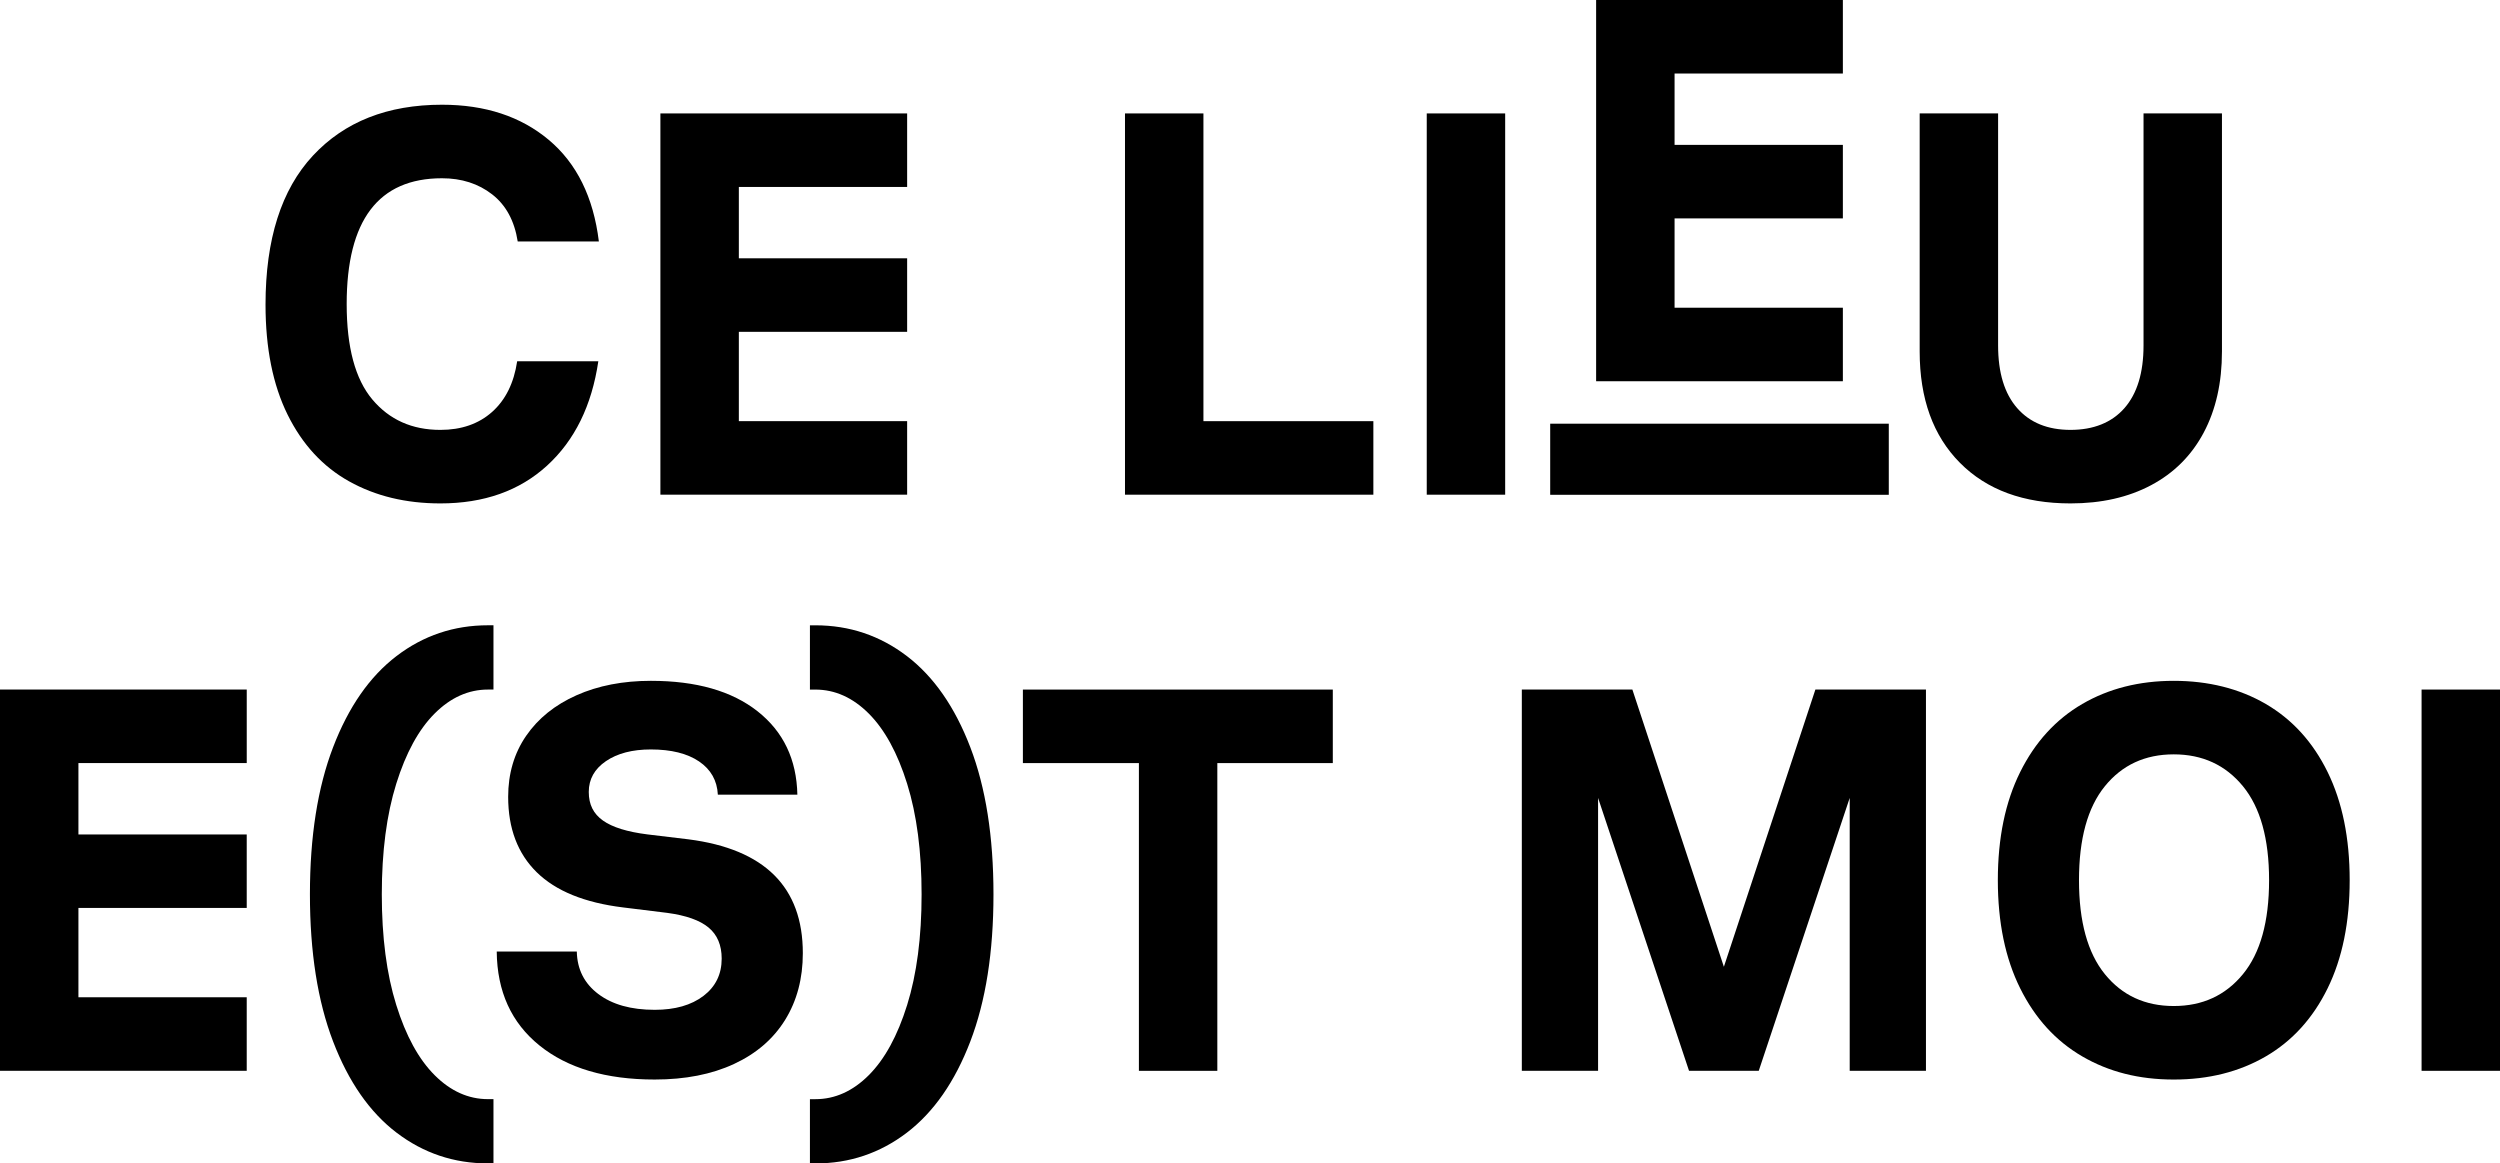 <?xml version="1.0" encoding="UTF-8"?>
<svg id="Calque_2" data-name="Calque 2" xmlns="http://www.w3.org/2000/svg" viewBox="0 0 1714.04 797.66">
  <defs>
    <style>
      .cls-1 {
        stroke-width: 0px;
      }
    </style>
  </defs>
  <g id="Calque_1-2" data-name="Calque 1">
    <g>
      <path class="cls-1" d="m239.37,330.03c-18.05-10.08-32.12-25.33-42.2-45.75-10.08-20.41-15.12-45.56-15.12-75.43,0-44.81,10.83-78.85,32.49-102.13,21.66-23.28,51.16-34.92,88.5-34.92,29.62,0,54.02,8.03,73.19,24.09,19.17,16.06,30.62,39.27,34.36,69.65h-55.64c-2.24-14.19-8.09-24.96-17.55-32.3-9.46-7.34-20.91-11.02-34.36-11.02-43.57,0-65.35,28.75-65.35,86.26,0,29.63,5.85,51.41,17.55,65.35,11.7,13.95,27.26,20.91,46.68,20.91,14.44,0,26.26-4.11,35.48-12.32,9.21-8.22,14.94-19.79,17.18-34.73h55.64c-4.48,30.38-16.19,54.21-35.1,71.51-18.92,17.31-43.32,25.95-73.19,25.95-23.66,0-44.5-5.04-62.55-15.12Z"/>
      <path class="cls-1" d="m452.78,77.77h169.17v50.41h-115.39v48.92h115.39v50.41h-115.39v61.24h115.39v50.41h-169.17V77.77Z"/>
      <path class="cls-1" d="m771.32,77.77h53.77v210.99h116.51v50.41h-170.29V77.77Z"/>
      <path class="cls-1" d="m978.2,77.77h53.77v261.4h-53.77V77.77Z"/>
      <path class="cls-1" d="m1094.33,0h169.17v50.41h-115.39v48.92h115.39v50.41h-115.39v61.24h115.39v50.41h-169.17V0Z"/>
      <path class="cls-1" d="m1343.79,317.33c-18.43-18.54-27.63-44-27.63-76.37V77.77h53.77v159.08c0,18.67,4.35,32.99,13.07,42.95,8.71,9.96,20.91,14.94,36.6,14.94s28.25-4.98,36.97-14.94c8.71-9.95,13.07-24.27,13.07-42.95V77.77h53.77v163.19c0,21.41-4.17,39.96-12.51,55.64-8.34,15.68-20.35,27.7-36.04,36.04-15.68,8.34-34.11,12.51-55.27,12.51-32.12,0-57.39-9.27-75.81-27.82Z"/>
      <path class="cls-1" d="m0,472.77h169.17v50.41H53.77v48.92h115.39v50.41H53.77v61.24h115.39v50.41H0v-261.4Z"/>
      <path class="cls-1" d="m271.86,776.56c-18.43-14.07-32.93-34.92-43.5-62.55-10.58-27.63-15.87-61.24-15.87-100.83s5.29-73.19,15.87-100.83c10.58-27.63,25.08-48.48,43.5-62.55,18.42-14.06,39.33-21.1,62.74-21.1h3.73v44.07h-3.73c-13.44,0-25.64,5.48-36.6,16.43s-19.73,27.02-26.33,48.17c-6.6,21.16-9.9,46.43-9.9,75.81s3.3,54.65,9.9,75.81c6.59,21.16,15.37,37.22,26.33,48.17,10.95,10.95,23.15,16.43,36.6,16.43h3.73v44.06h-3.73c-23.4,0-44.32-7.04-62.74-21.1Z"/>
      <path class="cls-1" d="m369.89,716.81c-19.3-15.56-29.07-37.03-29.32-64.42h54.9c.25,12.2,5.16,21.91,14.75,29.13,9.58,7.22,22.46,10.83,38.65,10.83,13.94,0,25.08-3.17,33.42-9.52,8.34-6.35,12.51-14.87,12.51-25.58,0-9.21-2.99-16.3-8.96-21.29-5.98-4.98-15.44-8.34-28.38-10.08l-30.25-3.73c-26.39-3.23-46.12-11.26-59.19-24.09-13.07-12.82-19.61-30.06-19.61-51.72,0-15.93,4.11-29.88,12.32-41.83,8.22-11.95,19.73-21.22,34.54-27.82,14.81-6.59,31.8-9.9,50.97-9.9,31.12,0,55.51,6.97,73.19,20.91,17.67,13.95,26.76,32.99,27.26,57.14h-54.52c-.5-9.71-4.8-17.3-12.88-22.78-8.09-5.47-19.11-8.22-33.05-8.22-12.7,0-22.97,2.68-30.81,8.03-7.84,5.36-11.76,12.39-11.76,21.1s3.23,15,9.71,19.61c6.47,4.61,16.68,7.78,30.62,9.52l28.01,3.36c52.28,6.72,78.42,32.74,78.42,78.05,0,17.43-4.05,32.68-12.14,45.75-8.09,13.07-19.79,23.15-35.1,30.25-15.31,7.1-33.42,10.64-54.33,10.64-33.36,0-59.69-7.78-78.98-23.34Z"/>
      <path class="cls-1" d="m621.77,449.81c18.42,14.07,32.92,34.92,43.5,62.55,10.58,27.63,15.87,61.24,15.87,100.83s-5.29,73.19-15.87,100.83c-10.58,27.63-25.08,48.48-43.5,62.55-18.43,14.06-39.34,21.1-62.74,21.1h-3.73v-44.06h3.73c13.44,0,25.64-5.48,36.6-16.43,10.95-10.95,19.73-27.01,26.33-48.17,6.59-21.16,9.9-46.43,9.9-75.81s-3.3-54.64-9.9-75.81c-6.6-21.16-15.38-37.21-26.33-48.17-10.96-10.95-23.15-16.43-36.6-16.43h-3.73v-44.07h3.73c23.4,0,44.31,7.04,62.74,21.1Z"/>
      <path class="cls-1" d="m780.85,523.19h-79.54v-50.41h212.48v50.41h-79.17v210.99h-53.77v-210.99Z"/>
      <path class="cls-1" d="m1043.37,472.77h75.81l62.74,190.08,62.74-190.08h75.81v261.4h-52.28v-187.09l-62.36,187.09h-47.8l-62.36-187.09v187.09h-52.28v-261.4Z"/>
      <path class="cls-1" d="m1427.63,724.28c-18.18-10.58-32.37-26.14-42.57-46.68-10.21-20.54-15.31-45.24-15.31-74.13s5.1-53.59,15.31-74.13c10.21-20.54,24.4-36.09,42.57-46.68,18.17-10.58,39.08-15.87,62.74-15.87s44.93,5.29,63.11,15.87c18.17,10.58,32.3,26.14,42.38,46.68,10.08,20.54,15.12,45.25,15.12,74.13s-5.04,53.59-15.12,74.13c-10.08,20.54-24.21,36.1-42.38,46.68-18.18,10.58-39.21,15.87-63.11,15.87s-44.57-5.29-62.74-15.87Zm15.5-56.39c11.82,14.56,27.57,21.85,47.24,21.85s35.48-7.28,47.43-21.85c11.95-14.56,17.92-36.04,17.92-64.42s-5.98-49.85-17.92-64.42c-11.95-14.56-27.76-21.85-47.43-21.85s-35.42,7.28-47.24,21.85c-11.83,14.56-17.74,36.04-17.74,64.42s5.91,49.85,17.74,64.42Z"/>
      <path class="cls-1" d="m1660.27,472.77h53.77v261.4h-53.77v-261.4Z"/>
    </g>
    <rect class="cls-1" x="1062.85" y="290.48" width="232.14" height="48.75" transform="translate(2357.83 629.72) rotate(180)"/>
  </g>
</svg>